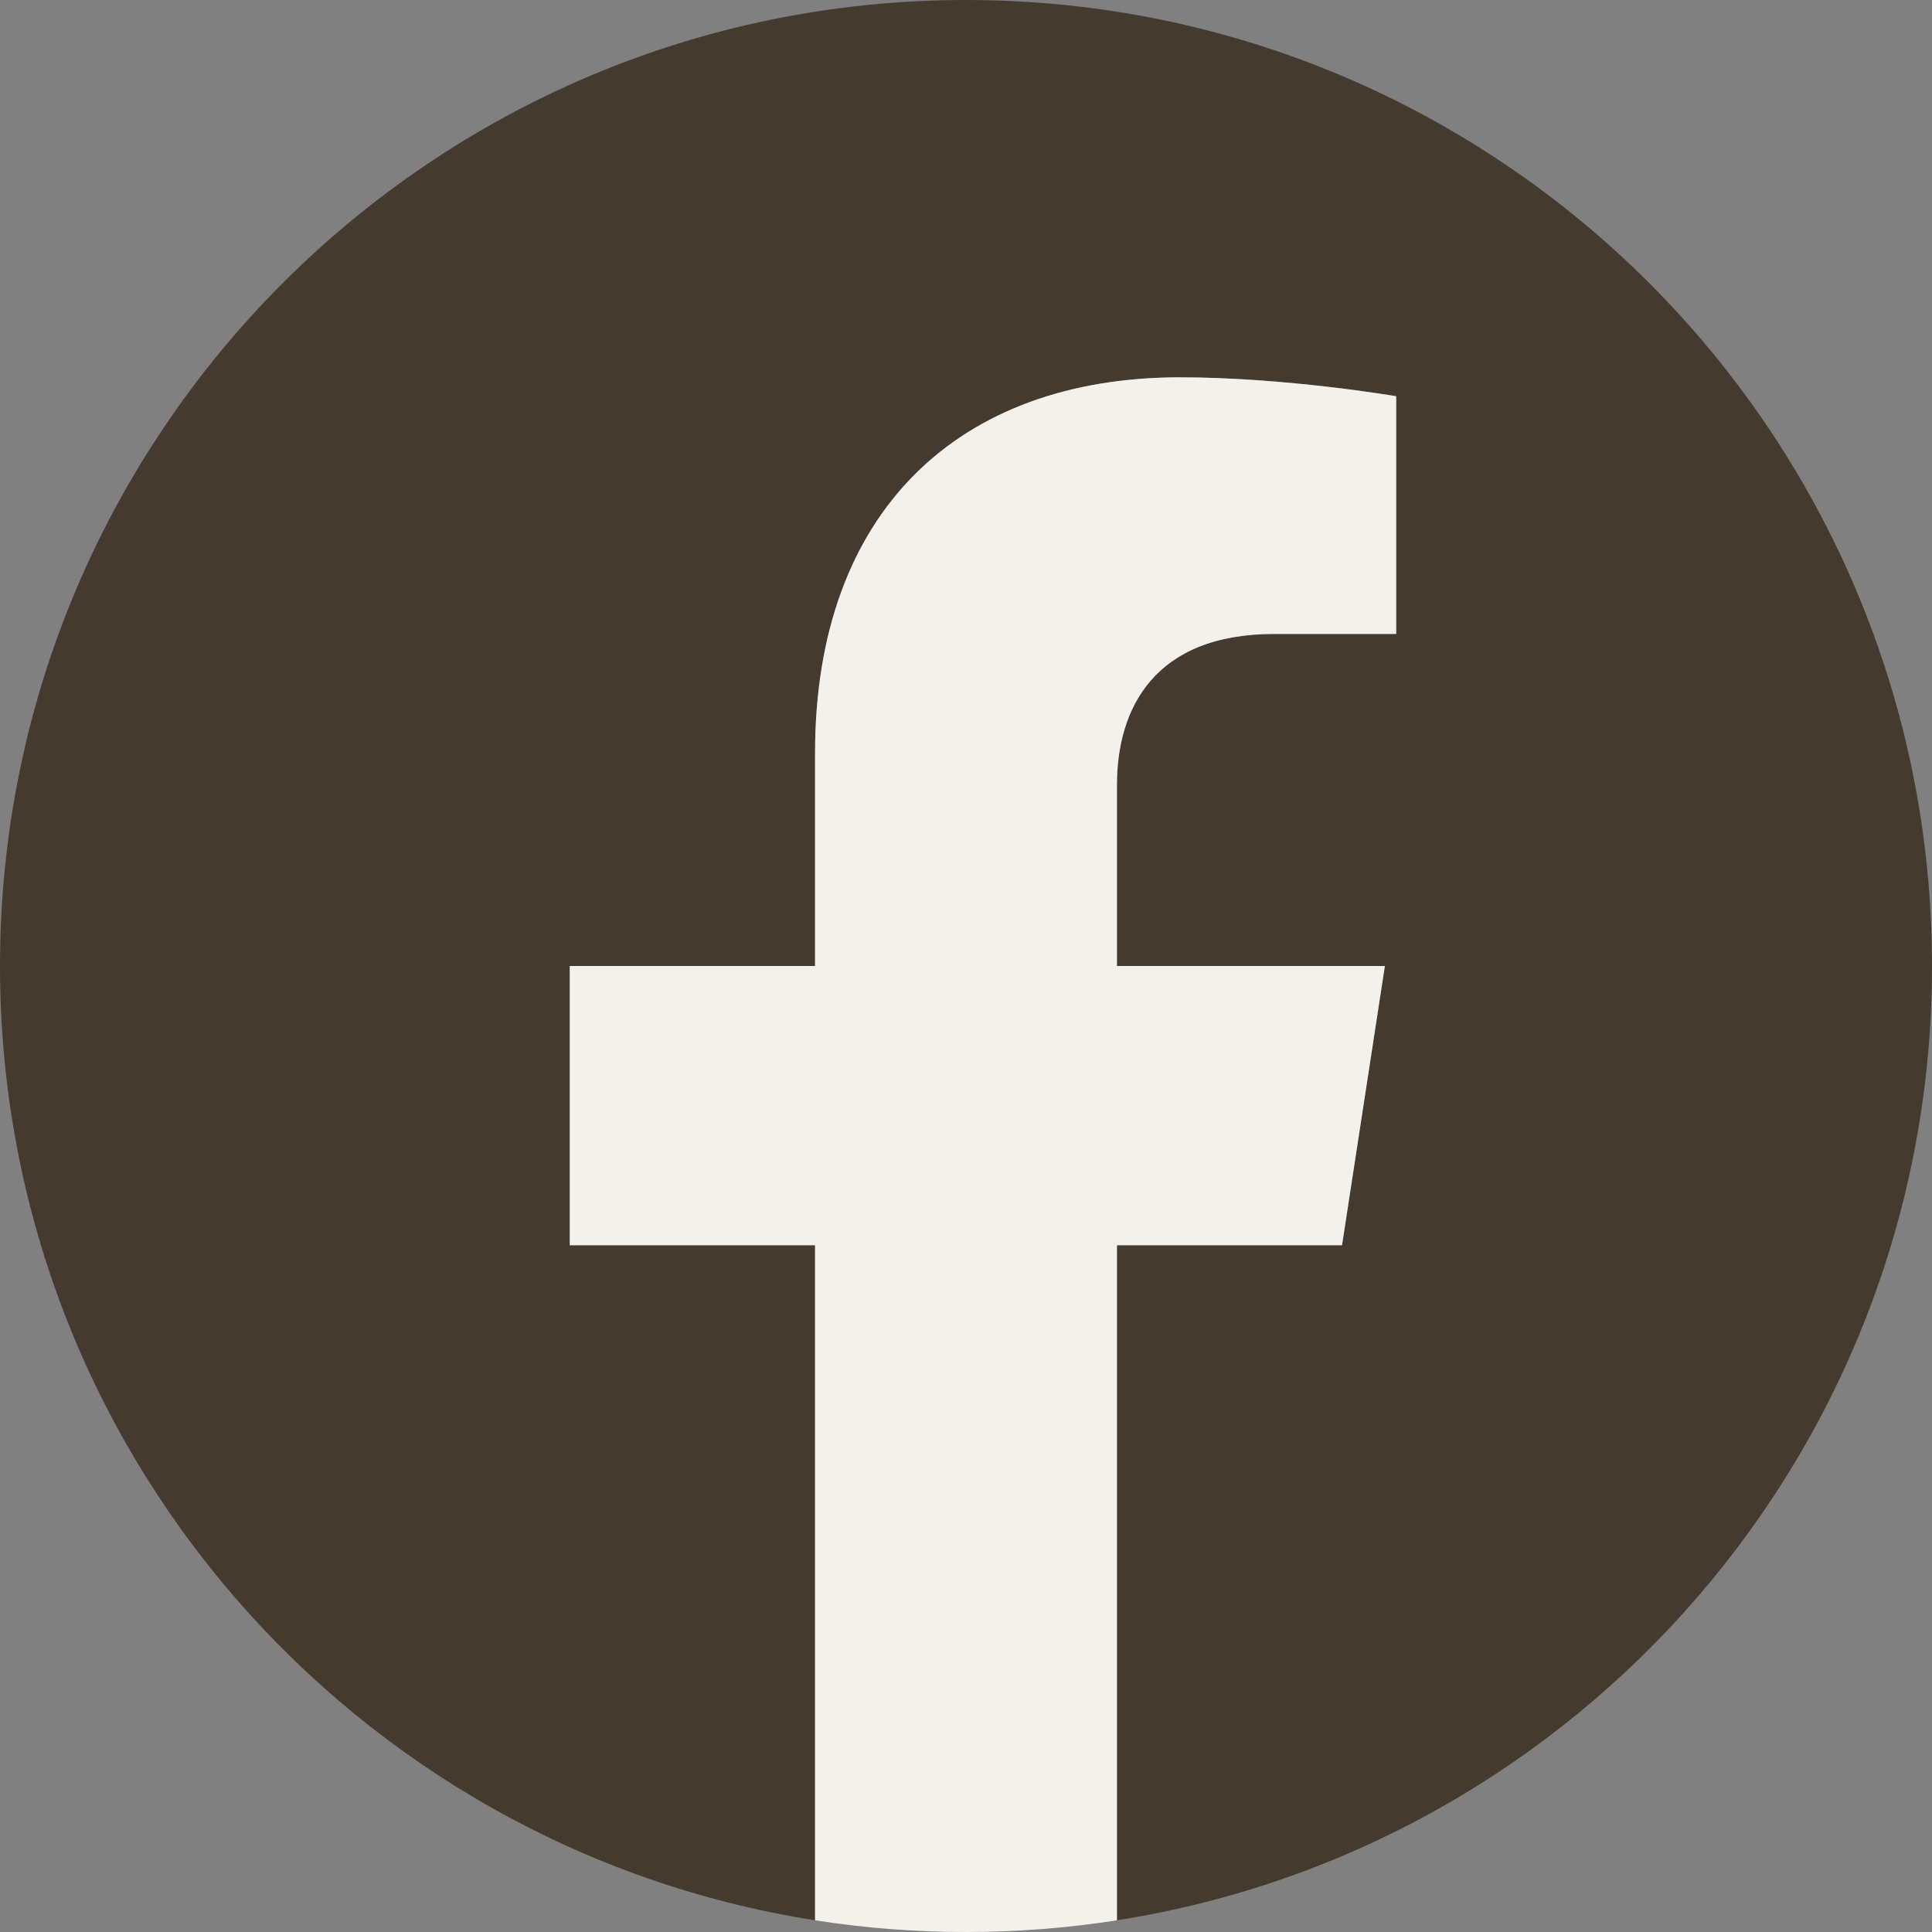 <svg width="46" height="46" viewBox="0 0 46 46" fill="none" xmlns="http://www.w3.org/2000/svg">
<rect x="0" y="0" width="46" height="46" fill="#808080" stroke="none"/>
<path d="M46 23C46 10.296 35.704 0 23 0C10.296 0 0 10.296 0 23C0 34.482 8.409 43.996 19.406 45.721V29.648H13.566V23H19.406V17.933C19.406 12.169 22.838 8.984 28.094 8.984C30.61 8.984 33.242 9.434 33.242 9.434V15.094H30.34C27.483 15.094 26.594 16.868 26.594 18.688V23H32.973L31.953 29.648H26.594V45.721C37.591 43.996 46 34.482 46 23Z" fill="#443A2E"/>
<path d="M31.953 29.648L32.973 23H26.594V18.688C26.594 16.868 27.483 15.094 30.34 15.094H33.242V9.434C33.242 9.434 30.61 8.984 28.094 8.984C22.838 8.984 19.406 12.169 19.406 17.933V23H13.566V29.648H19.406V45.721C20.579 45.906 21.778 46 23 46C24.222 46 25.421 45.906 26.594 45.721V29.648H31.953Z" fill="#F3F1EB"/>
</svg>
